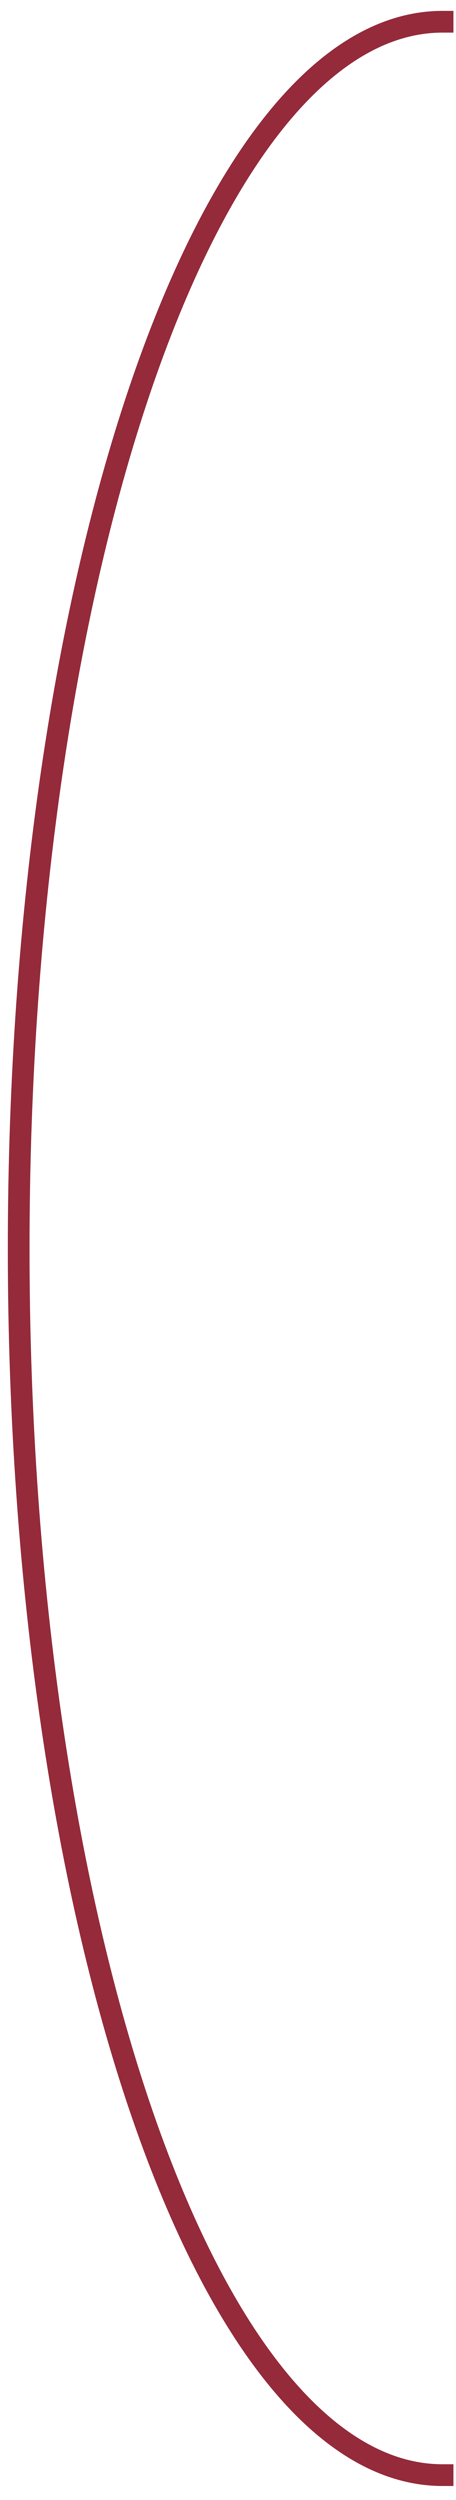 <?xml version="1.0" encoding="UTF-8"?> <svg xmlns="http://www.w3.org/2000/svg" width="21" height="115" viewBox="0 0 21 115" fill="none"> <path d="M20.382 113.852C9.6 113.852 0.86 88.59 0.86 57.426C0.86 26.263 9.6 1 20.382 1" stroke="#942A3A" stroke-miterlimit="3.2" stroke-linecap="square"></path> </svg> 